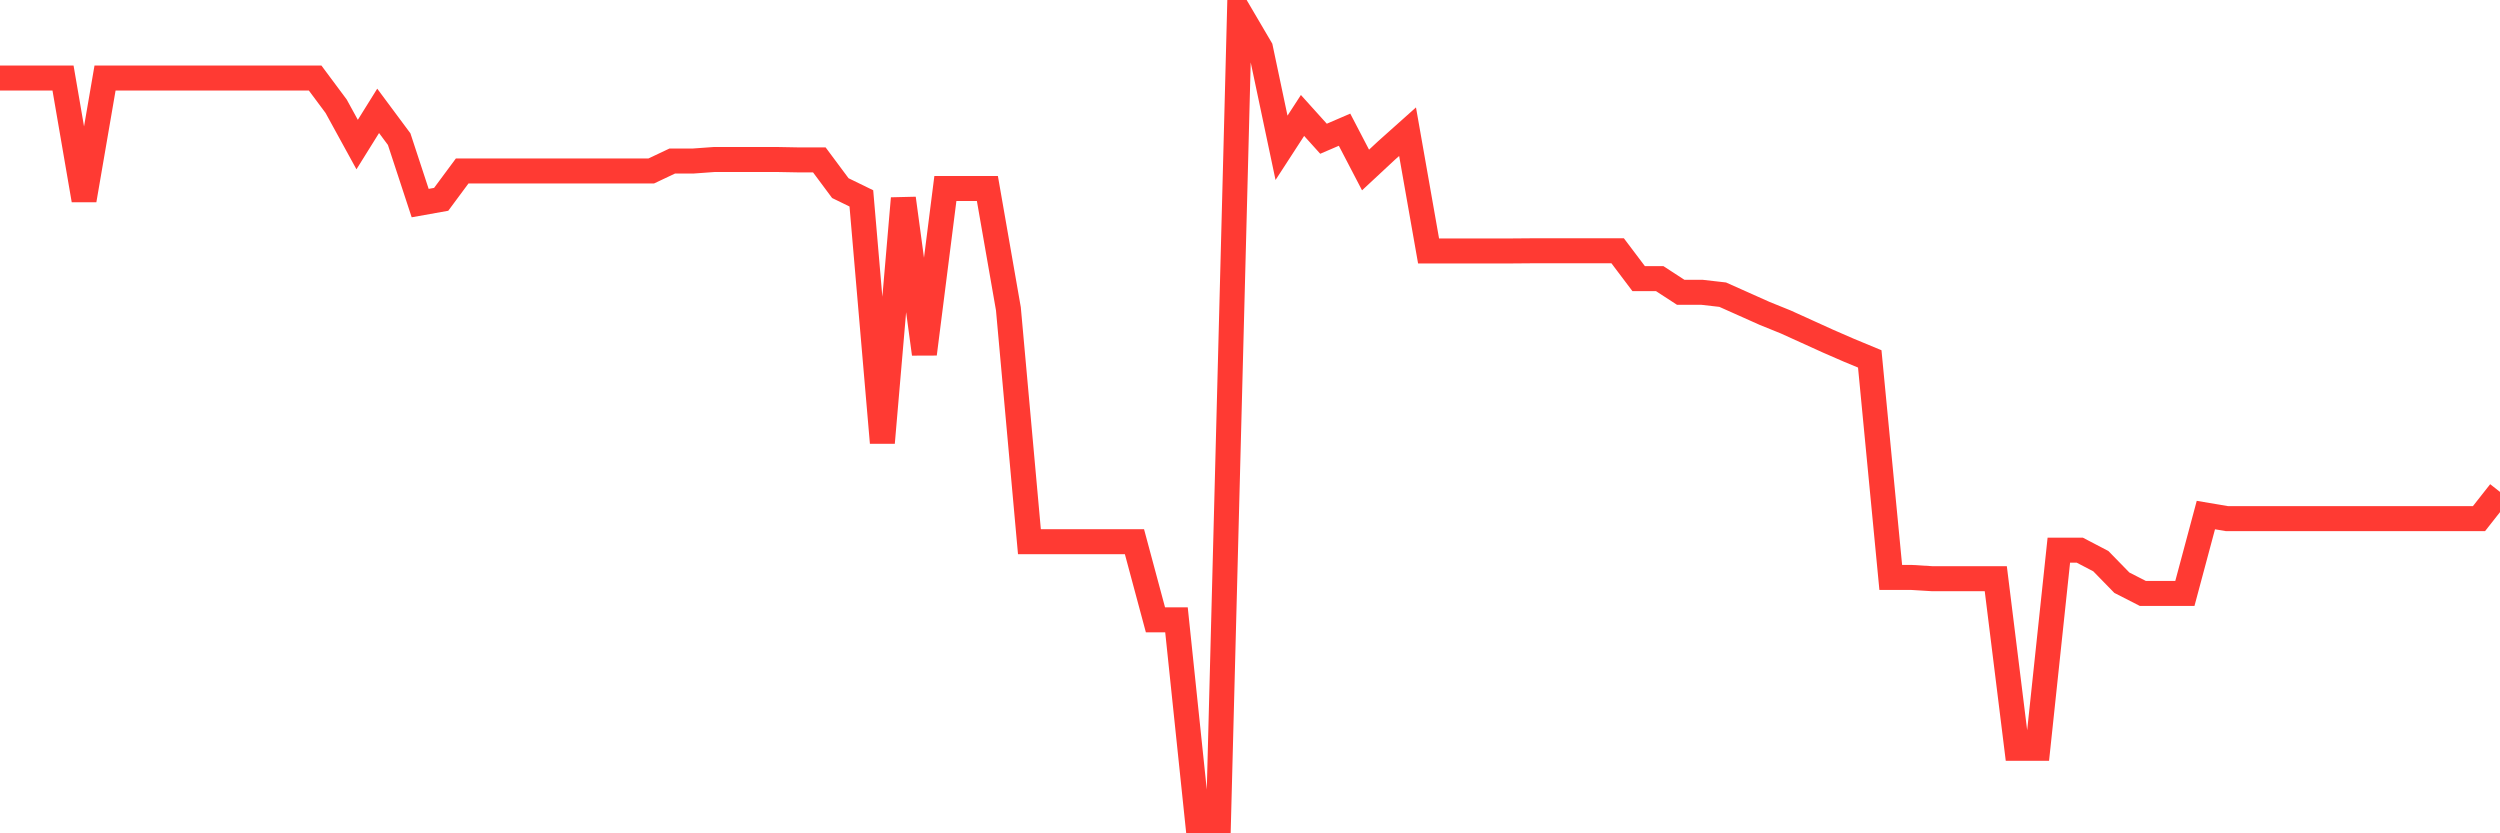 <svg
  xmlns="http://www.w3.org/2000/svg"
  xmlns:xlink="http://www.w3.org/1999/xlink"
  width="120"
  height="40"
  viewBox="0 0 120 40"
  preserveAspectRatio="none"
>
  <polyline
    points="0,3.745 1.008,3.745 2.017,3.745 3.025,3.745 4.034,9.606 5.042,3.745 6.05,3.745 7.059,3.745 8.067,3.745 9.076,3.745 10.084,3.745 11.092,3.745 12.101,3.745 13.109,3.745 14.118,3.745 15.126,3.745 16.134,5.099 17.143,6.939 18.151,5.321 19.16,6.679 20.168,9.748 21.176,9.568 22.185,8.206 23.193,8.206 24.202,8.206 25.21,8.206 26.218,8.206 27.227,8.206 28.235,8.206 29.244,8.206 30.252,8.206 31.261,8.206 32.269,7.729 33.277,7.729 34.286,7.656 35.294,7.656 36.303,7.656 37.311,7.656 38.319,7.675 39.328,7.675 40.336,9.03 41.345,9.522 42.353,21.25 43.361,9.522 44.37,16.991 45.378,9.049 46.387,9.049 47.395,9.049 48.403,14.823 49.412,26.001 50.42,26.001 51.429,26.001 52.437,26.001 53.445,26.001 54.454,26.001 55.462,29.752 56.471,29.752 57.479,39.4 58.487,39.4 59.496,0.6 60.504,2.317 61.513,7.095 62.521,5.542 63.529,6.66 64.538,6.225 65.546,8.16 66.555,7.221 67.563,6.321 68.571,12.045 69.58,12.045 70.588,12.045 71.597,12.045 72.605,12.045 73.613,12.037 74.622,12.037 75.63,12.037 76.639,12.037 77.647,12.037 78.655,13.373 79.664,13.373 80.672,14.029 81.681,14.029 82.689,14.144 83.697,14.594 84.706,15.045 85.714,15.453 86.723,15.911 87.731,16.369 88.739,16.808 89.748,17.227 90.756,27.718 91.765,27.718 92.773,27.779 93.782,27.779 94.79,27.779 95.798,27.779 96.807,35.92 97.815,35.92 98.824,26.409 99.832,26.409 100.84,26.936 101.849,27.97 102.857,28.485 103.866,28.485 104.874,28.485 105.882,24.723 106.891,24.894 107.899,24.894 108.908,24.894 109.916,24.894 110.924,24.894 111.933,24.894 112.941,24.894 113.95,24.894 114.958,24.894 115.966,24.894 116.975,24.894 117.983,24.894 118.992,24.894 120,23.612"
    fill="none"
    stroke="#ff3a33"
    stroke-width="1.2"
  >
  </polyline>
</svg>
